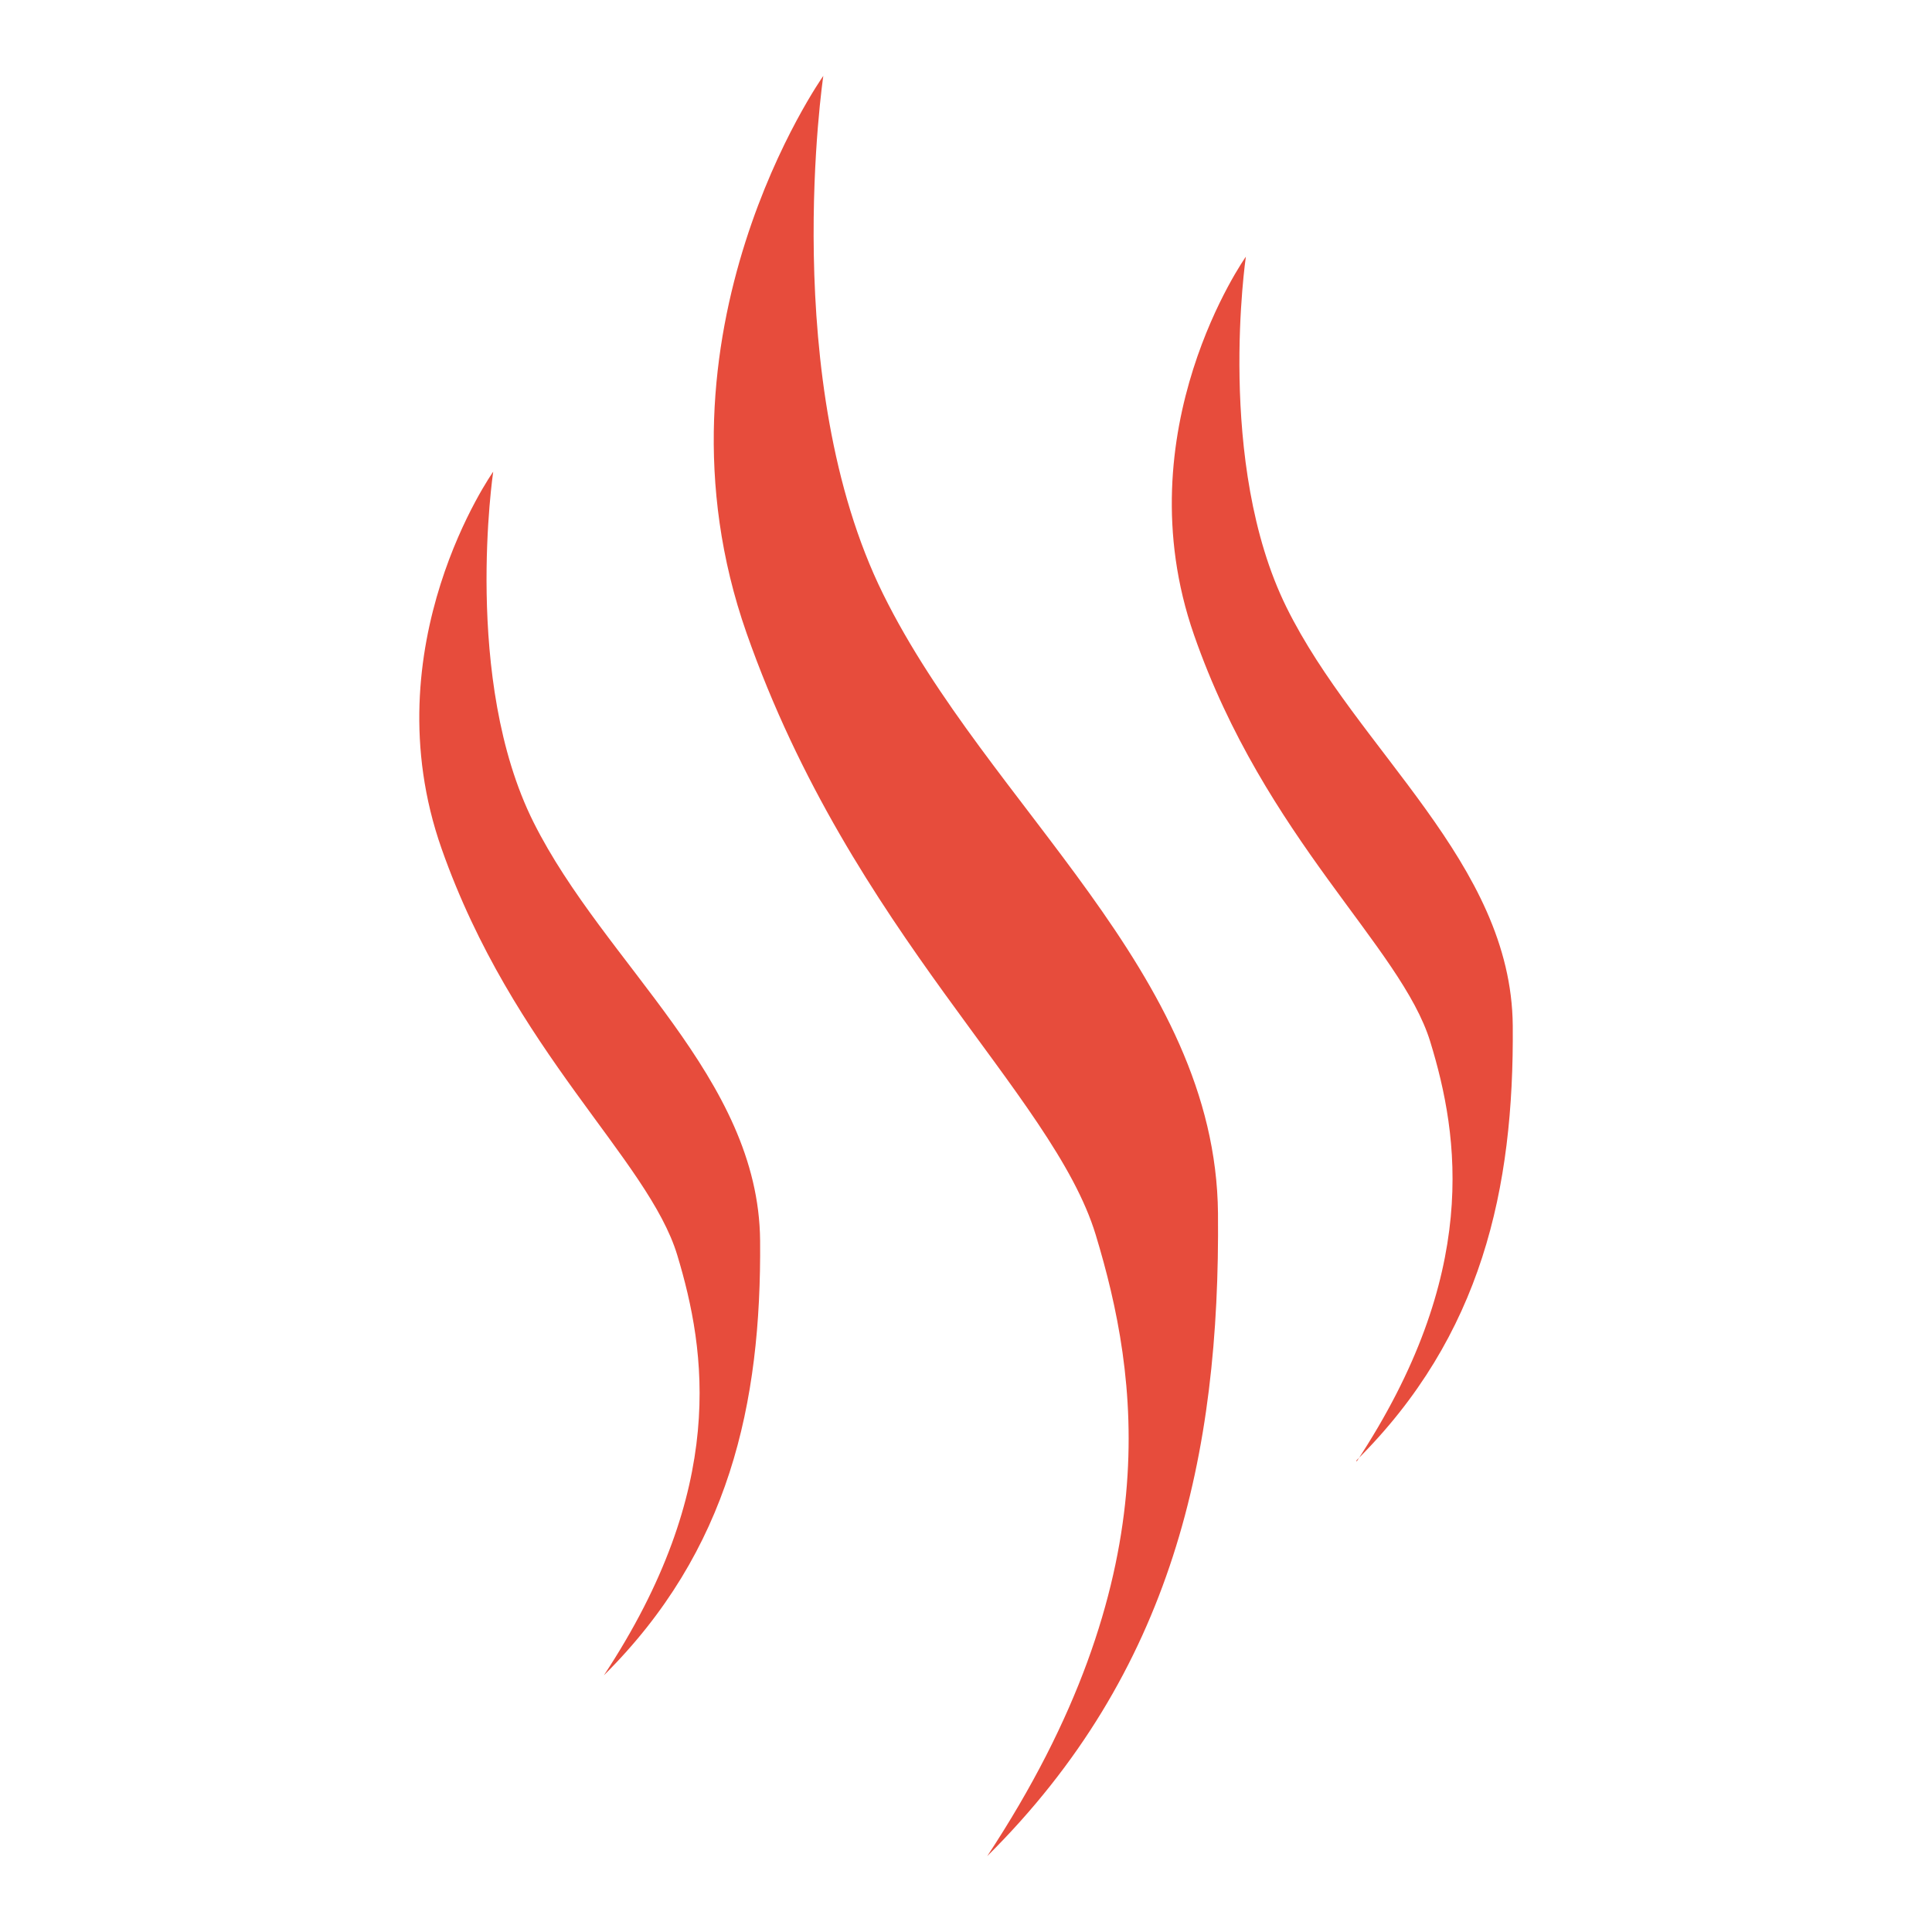 <svg id="Layer_1" data-name="Layer 1" xmlns="http://www.w3.org/2000/svg" width="70" height="70" viewBox="0 0 70 70"><defs><style>.cls-1{fill:#e74c3c;}</style></defs><path class="cls-1" d="M35.77,67.25c6.71-6.66,8.44-14.54,8.36-23.29S35.81,29.24,32,21.53,29.83,2.75,29.83,2.75s-6.6,9.31-2.78,20.19,11.1,16.69,12.65,21.8,2.69,12.47-3.93,22.51"/><path class="cls-1" d="M21.88,60.7c4.54-4.51,5.71-9.83,5.66-15.75s-5.63-10-8.21-15.16-1.46-12.7-1.46-12.7S13.41,23.39,16,30.75,23.49,42,24.54,45.48s1.82,8.43-2.66,15.22"/><path class="cls-1" d="M49.15,52.91c4.54-4.51,5.71-9.84,5.66-15.75S49.18,27.21,46.61,22,45.14,9.3,45.14,9.3,40.68,15.59,43.26,23s7.5,11.29,8.56,14.74,1.81,8.43-2.67,15.22"/></svg>